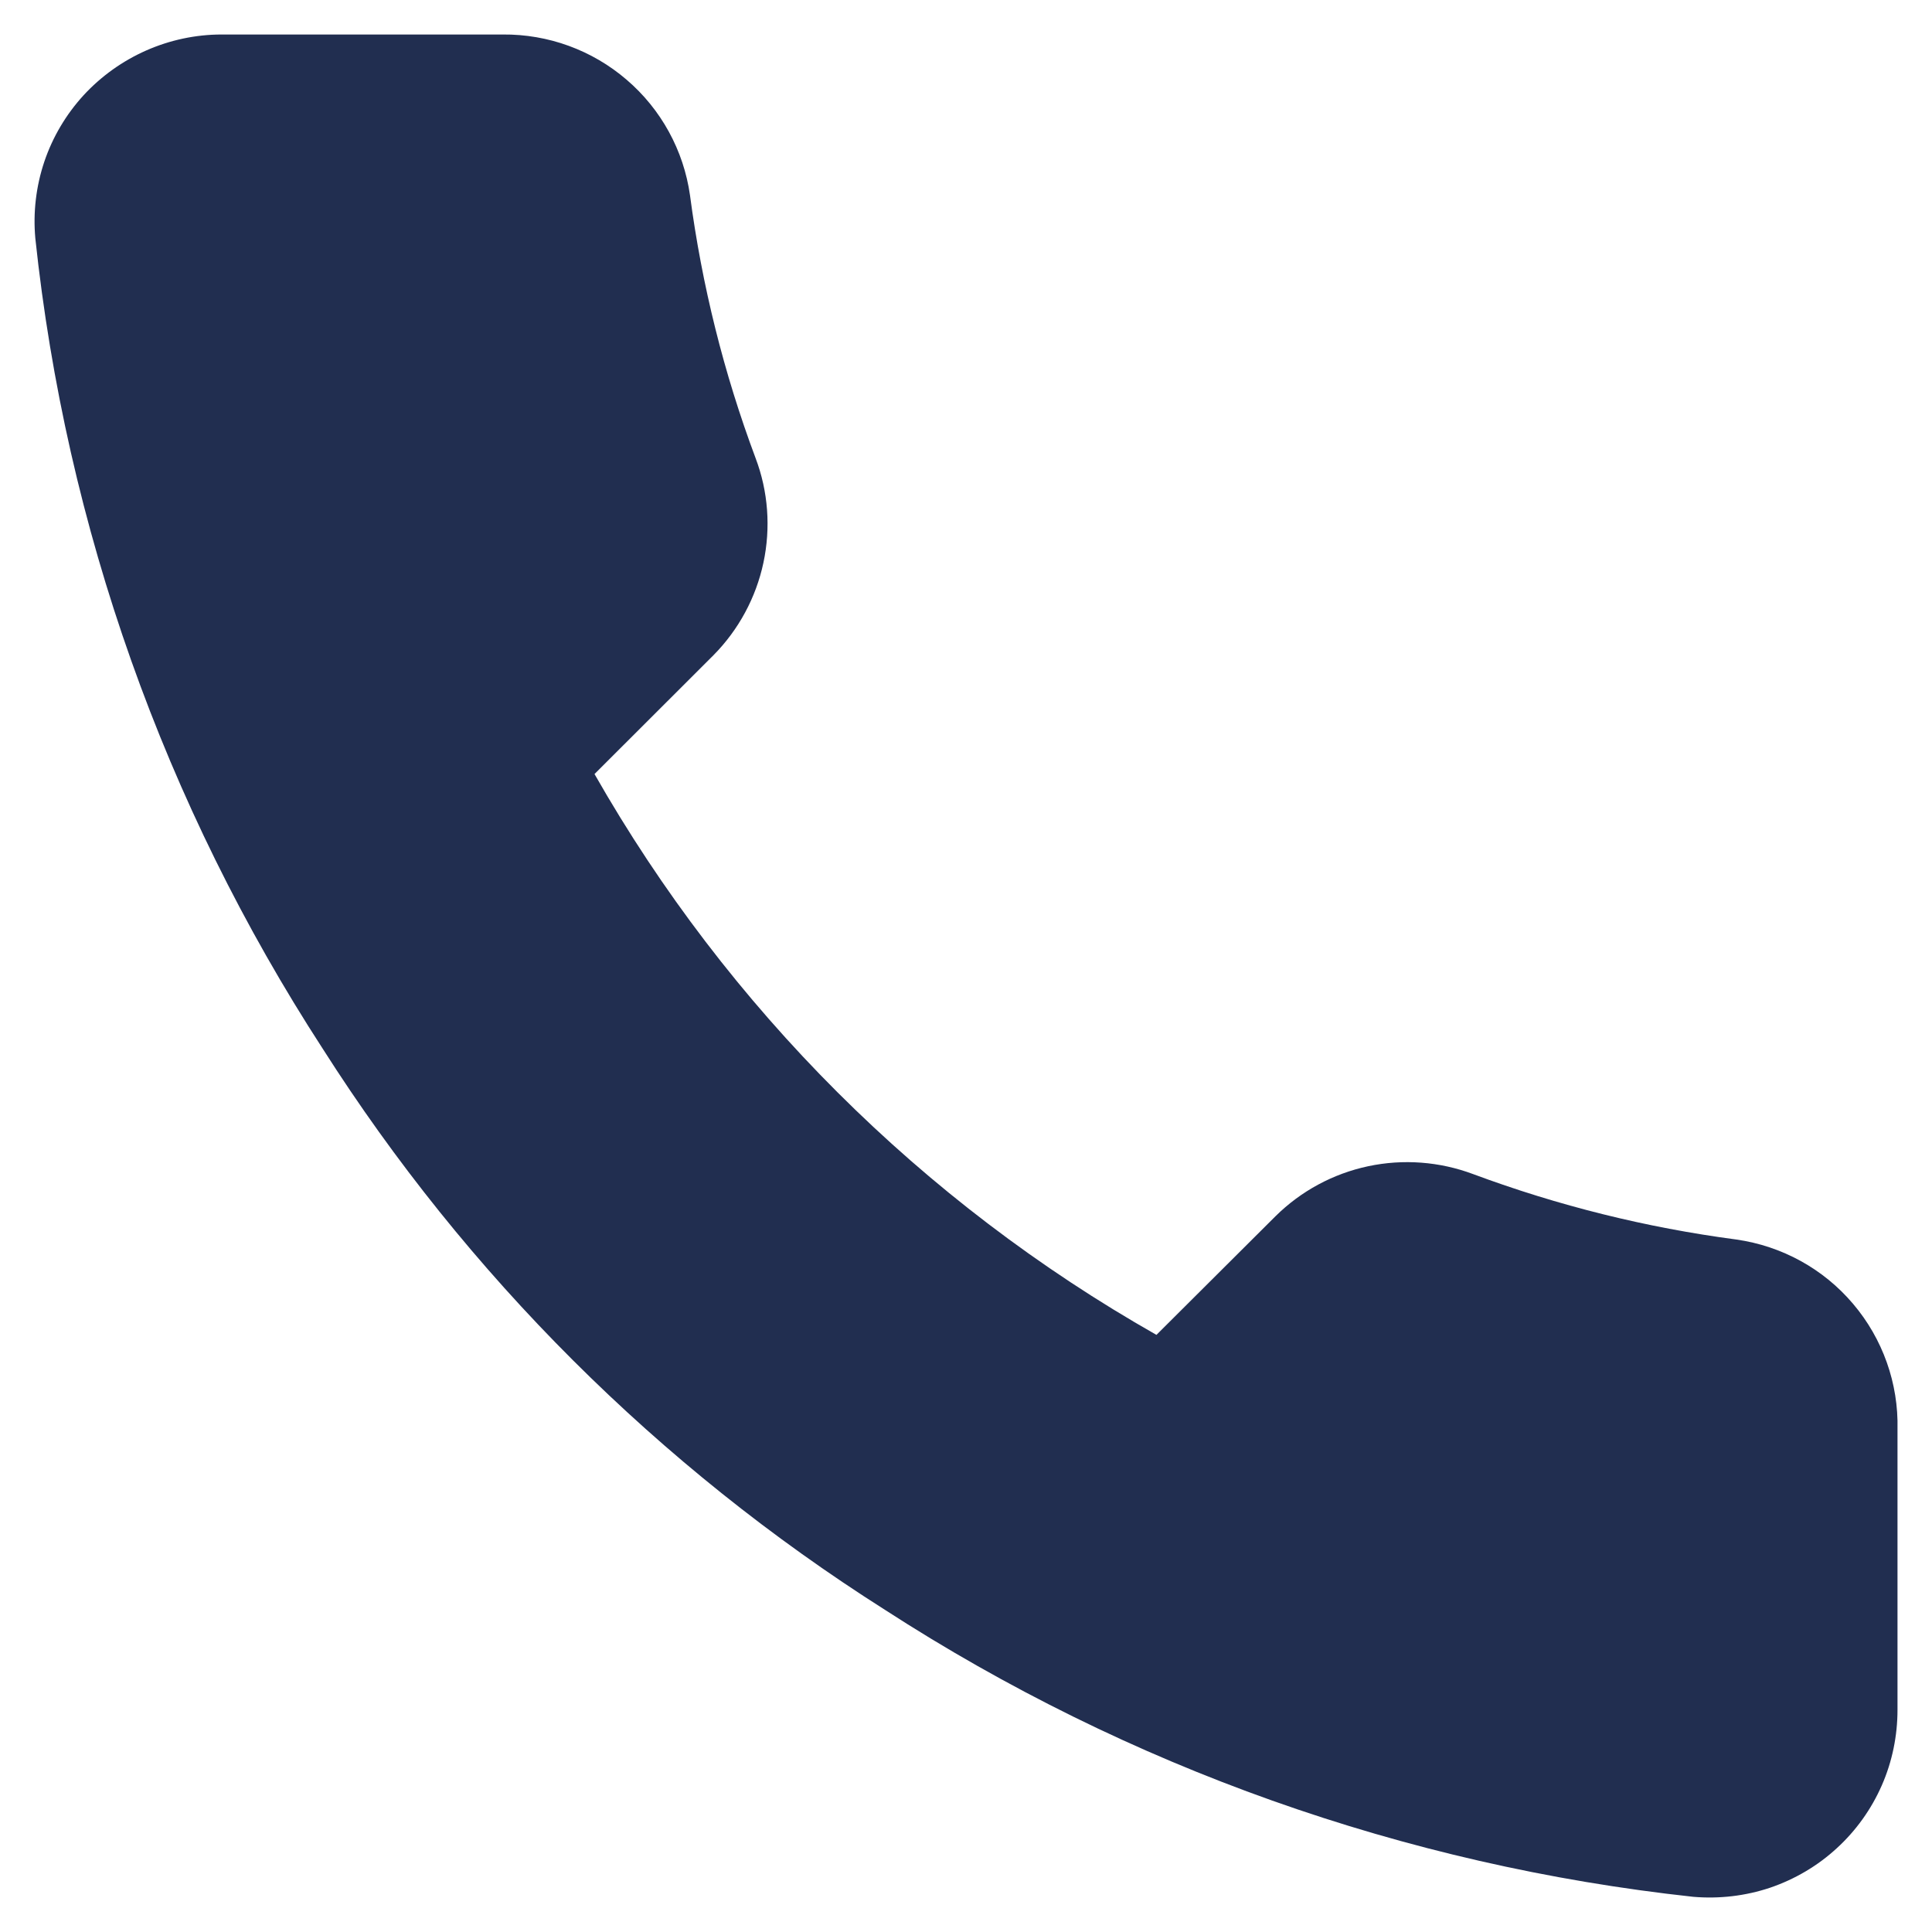 <svg width="14" height="14" viewBox="0 0 14 14" fill="none" xmlns="http://www.w3.org/2000/svg">
<path d="M13.75 10.357V12.39C13.75 12.578 13.712 12.765 13.636 12.938C13.56 13.111 13.449 13.266 13.31 13.393C13.171 13.521 13.006 13.618 12.827 13.679C12.648 13.739 12.458 13.761 12.27 13.745C10.181 13.518 8.175 12.806 6.412 11.665C4.772 10.625 3.381 9.237 2.339 7.6C1.192 5.833 0.478 3.821 0.256 1.727C0.239 1.54 0.261 1.351 0.321 1.172C0.381 0.994 0.478 0.83 0.605 0.691C0.732 0.553 0.887 0.442 1.059 0.366C1.231 0.29 1.418 0.25 1.606 0.25H3.643C3.972 0.247 4.291 0.363 4.541 0.578C4.791 0.792 4.954 1.09 5 1.415C5.086 2.066 5.245 2.704 5.475 3.319C5.567 3.561 5.586 3.825 5.532 4.078C5.478 4.331 5.352 4.564 5.17 4.748L4.308 5.609C5.274 7.305 6.681 8.709 8.38 9.673L9.243 8.813C9.427 8.631 9.66 8.505 9.914 8.451C10.168 8.397 10.432 8.417 10.675 8.508C11.291 8.737 11.93 8.896 12.582 8.982C12.912 9.029 13.213 9.194 13.428 9.448C13.643 9.701 13.758 10.025 13.75 10.357Z" fill="#212E50"/>
</svg>
